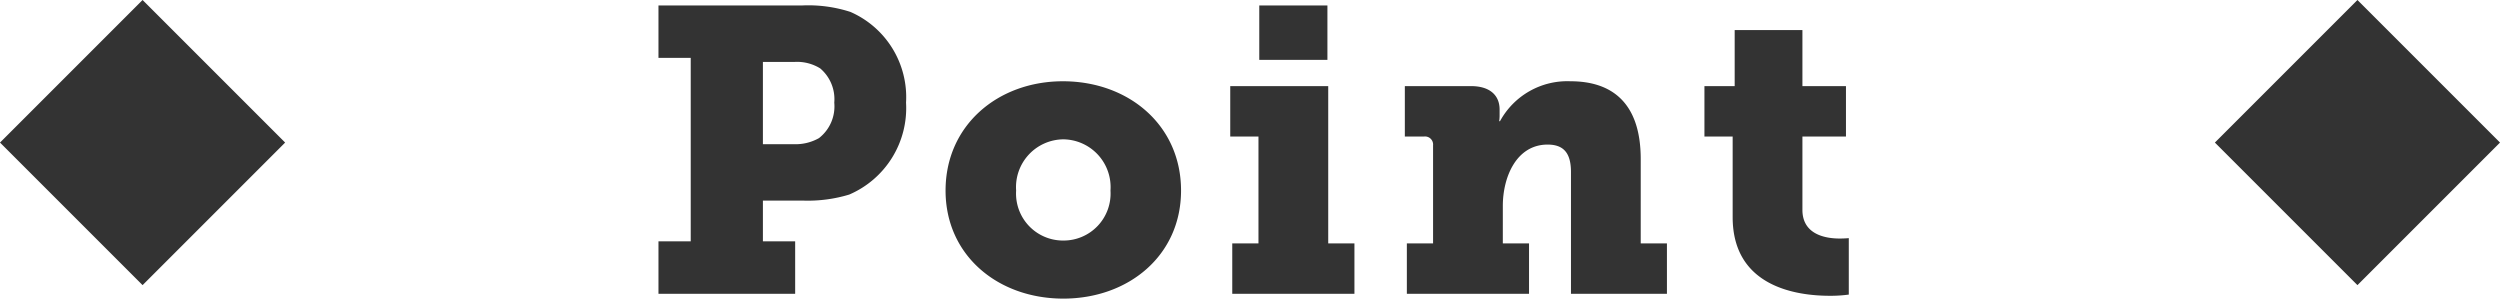 <svg xmlns="http://www.w3.org/2000/svg" width="124" height="14.812" viewBox="0 0 124 14.812">
  <g id="グループ_97354" data-name="グループ 97354" transform="translate(-898 -3147.429)">
    <path id="パス_185502" data-name="パス 185502" d="M-29.34,0h6.78V-2.6h-1.6V-4.62h2.04a7.065,7.065,0,0,0,2.24-.3,4.668,4.668,0,0,0,2.82-4.56,4.614,4.614,0,0,0-2.76-4.5,6.773,6.773,0,0,0-2.4-.32h-7.12v2.6h1.6v9.1h-1.6Zm5.18-7.42V-11.5h1.58a2.182,2.182,0,0,1,1.26.32,2,2,0,0,1,.7,1.7,1.992,1.992,0,0,1-.76,1.76,2.35,2.35,0,0,1-1.26.3Zm9.06,2.3C-15.1-1.9-12.5.24-9.26.24S-3.42-1.9-3.42-5.12c0-3.24-2.6-5.42-5.86-5.42C-12.5-10.54-15.1-8.36-15.1-5.12Zm3.5,0A2.371,2.371,0,0,1-9.26-7.66,2.371,2.371,0,0,1-6.92-5.12,2.33,2.33,0,0,1-9.26-2.64,2.33,2.33,0,0,1-11.6-5.12ZM.46-11.6H3.84v-2.7H.46ZM-.88,0H5.18V-2.5H3.88v-7.8H-.98v2.5H.42v5.3H-.88ZM7.78,0h6.06V-2.5h-1.3V-4.36c0-1.44.68-3.04,2.22-3.04.78,0,1.16.4,1.16,1.36V0h4.76V-2.5h-1.3V-6.68c0-2.9-1.54-3.86-3.48-3.86a3.8,3.8,0,0,0-3.5,1.98h-.04a2.106,2.106,0,0,0,.02-.24v-.34c0-.7-.48-1.16-1.42-1.16H7.68v2.5h.96a.4.4,0,0,1,.44.44V-2.5H7.78ZM23.94-3.8c0,3.46,3.18,3.9,4.82,3.9A6.659,6.659,0,0,0,29.7.04v-2.8s-.18.02-.46.02c-.66,0-1.84-.18-1.84-1.42V-7.8h2.16v-2.5H27.4v-2.78H24.04v2.78h-1.5v2.5h1.4Z" transform="translate(960 3162)" fill="#333"/>
    <rect id="長方形_38064" data-name="長方形 38064" width="10" height="10" transform="translate(905.071 3147.429) rotate(45)" fill="#333"/>
    <rect id="長方形_38065" data-name="長方形 38065" width="10" height="10" transform="translate(1014.929 3147.429) rotate(45)" fill="#333"/>
  </g>
</svg>
